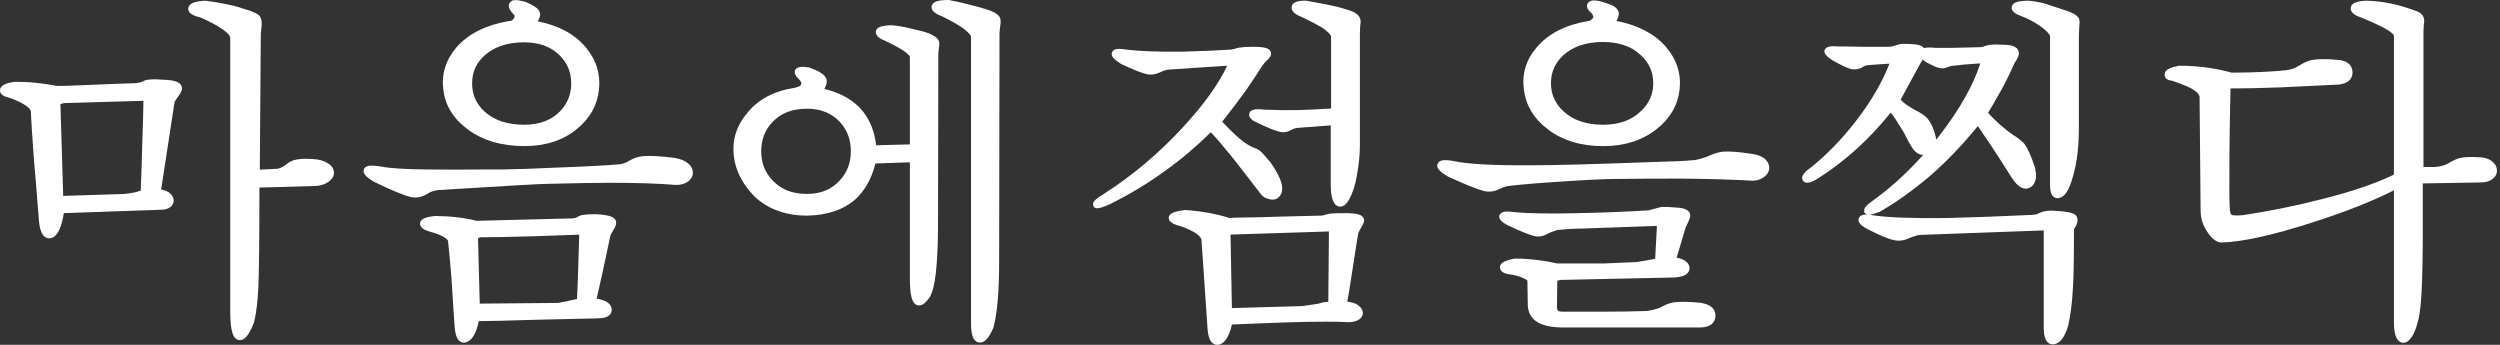 <svg width="290" height="40" viewBox="0 0 290 40" fill="none" xmlns="http://www.w3.org/2000/svg">
<rect x="0" y="0" width="290" height="40" fill="#333333" stroke="none"/>
<path d="M25.875 2.961C25.331 2.582 24.516 2.15 23.428 1.663C22.531 1.448 22.137 1.205 22.246 0.934C22.355 0.69 22.884 0.542 23.836 0.488C24.678 0.597 25.467 0.731 26.201 0.894C26.907 1.029 27.52 1.191 28.035 1.38C28.987 1.65 29.571 1.893 29.789 2.11C29.924 2.298 29.966 2.609 29.911 3.042L29.83 3.893L29.707 20.107L32.195 19.984C32.465 19.931 32.696 19.849 32.887 19.741C33.023 19.687 33.173 19.593 33.336 19.458C33.635 19.215 33.92 19.052 34.192 18.971C34.627 18.836 35.279 18.795 36.15 18.85C36.828 18.877 37.358 19.011 37.739 19.255C38.093 19.444 38.283 19.687 38.31 19.984C38.337 20.254 38.2 20.498 37.902 20.715C37.603 20.958 37.195 21.105 36.679 21.16L29.666 21.363C29.666 27.551 29.627 31.537 29.544 33.32C29.462 34.968 29.299 36.293 29.055 37.292C28.565 38.535 28.13 39.116 27.75 39.035C27.342 38.954 27.125 38.048 27.098 36.32V4.338C27.071 3.933 26.663 3.474 25.875 2.961ZM6.917 23.146L14.418 22.903C14.934 22.849 15.315 22.796 15.56 22.741C15.75 22.714 15.954 22.66 16.171 22.578L16.701 22.417C16.782 20.579 16.85 18.525 16.905 16.256C16.986 14.175 17.027 12.513 17.027 11.27L7.365 11.553L6.876 11.676C6.739 11.703 6.658 11.743 6.631 11.796C6.576 11.878 6.562 12.04 6.59 12.284L6.917 23.146ZM3.165 11.878C2.73 11.581 2.078 11.27 1.208 10.945C0.637 10.838 0.366 10.676 0.392 10.459C0.419 10.216 0.854 10.027 1.697 9.892C2.595 9.892 3.41 9.932 4.144 10.013C4.959 10.094 5.761 10.216 6.549 10.378C7.201 10.378 8.153 10.352 9.403 10.296C10.164 10.27 11.469 10.216 13.318 10.135L15.805 10.053C16.049 10 16.253 9.959 16.416 9.932C16.497 9.906 16.606 9.865 16.742 9.811C16.905 9.703 17.082 9.649 17.272 9.649C17.571 9.595 18.073 9.595 18.78 9.649C19.922 9.676 20.547 9.838 20.656 10.135C20.738 10.296 20.588 10.621 20.208 11.108L19.841 11.676L18.209 22.335C18.671 22.362 19.052 22.471 19.351 22.66C19.568 22.822 19.691 22.998 19.718 23.186C19.745 23.377 19.664 23.551 19.474 23.714C19.283 23.849 19.039 23.917 18.739 23.917L7.039 24.322C6.794 25.998 6.413 26.956 5.897 27.199C5.38 27.389 5.054 26.889 4.918 25.699L4.552 21.119C4.389 19.335 4.279 17.985 4.225 17.066C4.117 15.554 4.034 14.269 3.981 13.215V12.932C3.927 12.554 3.655 12.202 3.165 11.878Z" fill="white"/>
<path d="M7.013 11.982C7.012 11.982 7.011 11.984 7.01 11.986C7.011 11.986 7.012 11.984 7.013 11.982ZM7.002 12.07C7.002 12.109 7.005 12.165 7.014 12.238L7.33 22.726L14.422 22.496C14.897 22.445 15.266 22.393 15.49 22.343C15.681 22.315 15.858 22.268 16.046 22.197L16.324 22.112C16.399 20.369 16.463 18.397 16.515 16.247C16.587 14.401 16.627 12.874 16.636 11.691L7.438 11.961L7.002 12.07ZM6.539 23.567L6.2 12.297C6.162 11.974 6.195 11.739 6.311 11.569C6.416 11.355 6.716 11.295 6.814 11.277L7.37 11.147L17.453 10.851V11.271C17.453 12.513 17.412 14.197 17.331 16.273C17.276 18.541 17.207 20.617 17.127 22.436L17.114 22.724L16.308 22.97C16.088 23.053 15.854 23.115 15.635 23.146C15.409 23.197 15.021 23.253 14.478 23.31L6.539 23.567ZM3.411 11.54C3.998 11.93 4.331 12.378 4.402 12.874L4.407 13.216C4.46 14.247 4.542 15.528 4.65 17.037C4.704 17.945 4.813 19.303 4.976 21.083L5.343 25.668C5.455 26.651 5.673 26.812 5.697 26.827C5.915 26.749 6.35 26.336 6.653 24.264L6.702 23.927L18.743 23.51C18.968 23.51 19.136 23.466 19.255 23.382C19.303 23.339 19.338 23.286 19.332 23.245C19.322 23.171 19.248 23.079 19.126 22.987C18.912 22.854 18.593 22.767 18.204 22.744L17.757 22.717L19.516 11.455L19.882 10.887C20.148 10.547 20.239 10.367 20.271 10.285C20.17 10.219 19.827 10.083 18.789 10.058C17.935 9.993 17.544 10.019 17.363 10.052C17.179 10.058 17.082 10.088 16.985 10.153L16.91 10.191C16.765 10.248 16.65 10.292 16.563 10.321C16.343 10.363 16.145 10.402 15.91 10.453L13.349 10.544C11.503 10.625 10.197 10.679 9.436 10.706C8.207 10.76 7.241 10.787 6.567 10.787L6.486 10.779C5.711 10.62 4.916 10.5 4.121 10.42C3.399 10.341 2.591 10.3 1.715 10.3C1.364 10.36 1.142 10.423 1.003 10.474C1.077 10.497 1.175 10.522 1.302 10.545C2.275 10.902 2.943 11.221 3.411 11.54ZM5.704 27.644C5.515 27.644 5.371 27.584 5.269 27.521C4.876 27.279 4.642 26.715 4.531 25.746L4.163 21.153C3.998 19.344 3.89 18.014 3.835 17.091C3.728 15.581 3.645 14.294 3.591 13.237L3.591 12.932C3.558 12.734 3.343 12.475 2.957 12.219L2.952 12.216C2.546 11.938 1.918 11.64 1.083 11.329C0.332 11.193 -0.052 10.877 0.006 10.409C0.071 9.823 0.874 9.615 1.651 9.489C2.606 9.491 3.459 9.526 4.207 9.608C5.01 9.688 5.82 9.811 6.609 9.971C7.268 9.97 8.208 9.942 9.404 9.89C10.167 9.863 11.471 9.809 13.318 9.728L15.809 9.647C15.988 9.601 16.198 9.559 16.367 9.531C16.38 9.522 16.463 9.489 16.573 9.447C16.794 9.311 17.035 9.242 17.29 9.242C17.553 9.187 18.081 9.185 18.829 9.244C20.202 9.276 20.875 9.5 21.058 9.995C21.208 10.289 21.066 10.696 20.547 11.36L20.25 11.824L18.694 21.982C19.035 22.044 19.334 22.157 19.587 22.316C19.92 22.563 20.097 22.831 20.14 23.129C20.173 23.36 20.133 23.703 19.756 24.025C19.468 24.232 19.142 24.326 18.758 24.326L7.408 24.718C7.133 26.367 6.712 27.276 6.088 27.57C5.944 27.623 5.816 27.644 5.704 27.644ZM26.121 2.623C27.041 3.224 27.486 3.76 27.523 4.313L27.524 36.32C27.555 38.29 27.84 38.613 27.875 38.645C27.868 38.622 28.172 38.47 28.693 37.143C28.914 36.225 29.075 34.915 29.155 33.301C29.235 31.539 29.276 27.522 29.276 21.363V20.968L36.685 20.753C37.088 20.71 37.428 20.59 37.663 20.399C37.939 20.198 37.926 20.068 37.922 20.026C37.917 19.966 37.901 19.796 37.564 19.616C37.221 19.397 36.755 19.282 36.151 19.259C35.323 19.206 34.715 19.242 34.332 19.362C34.108 19.428 33.867 19.566 33.611 19.775C33.422 19.933 33.234 20.051 33.057 20.121C32.878 20.227 32.603 20.324 32.292 20.386L29.314 20.536L29.439 3.89L29.523 3.003C29.581 2.538 29.502 2.385 29.475 2.348C29.46 2.341 29.17 2.122 27.942 1.773C27.422 1.584 26.826 1.426 26.142 1.295C25.419 1.135 24.635 1 23.802 0.894C23.288 0.926 22.99 0.987 22.822 1.04C22.956 1.101 23.179 1.181 23.542 1.267C24.712 1.784 25.557 2.232 26.121 2.623ZM27.843 39.452C27.791 39.452 27.737 39.446 27.683 39.435C27.024 39.305 26.74 38.405 26.708 36.327V4.34C26.7 4.246 26.583 3.898 25.67 3.303L25.661 3.296C25.138 2.933 24.336 2.51 23.28 2.036C22.506 1.858 22.075 1.633 21.909 1.311C21.823 1.145 21.816 0.956 21.886 0.782C22.078 0.348 22.64 0.149 23.83 0.082C24.763 0.195 25.571 0.334 26.308 0.496C27.023 0.633 27.662 0.803 28.194 0.997C29.534 1.377 29.921 1.649 30.094 1.821C30.338 2.151 30.402 2.55 30.334 3.093L30.253 3.933L30.137 19.679L32.192 19.578C32.36 19.541 32.552 19.474 32.705 19.388C32.821 19.337 32.934 19.277 33.092 19.145C33.437 18.865 33.773 18.676 34.095 18.581C34.575 18.43 35.263 18.385 36.193 18.443C36.945 18.473 37.531 18.627 37.977 18.913C38.548 19.216 38.706 19.645 38.734 19.949C38.763 20.236 38.687 20.665 38.159 21.046C37.818 21.324 37.334 21.505 36.741 21.567L30.093 21.759C30.091 27.708 30.049 31.602 29.969 33.34C29.887 35.007 29.719 36.369 29.469 37.39C29.08 38.388 28.564 39.452 27.843 39.452Z" fill="white"/>
<path d="M55.25 35.629L64.709 35.548C65.062 35.494 65.362 35.441 65.606 35.386C65.796 35.359 66.041 35.305 66.34 35.225L67.319 35.021C67.373 34.13 67.426 32.779 67.482 30.968C67.536 29.428 67.577 28.037 67.603 26.794C66.353 26.848 64.45 26.915 61.896 26.996C59.124 27.078 57.003 27.118 55.535 27.118L55.291 27.28C55.182 27.334 55.113 27.388 55.087 27.442C55.032 27.523 55.019 27.645 55.046 27.806L55.25 35.629ZM55.943 6.122C54.883 7.067 54.354 8.257 54.354 9.688C54.354 11.094 54.883 12.283 55.943 13.255C57.14 14.336 58.756 14.877 60.795 14.877C62.643 14.877 64.11 14.336 65.198 13.255C66.177 12.255 66.667 11.066 66.667 9.688C66.667 8.283 66.177 7.094 65.198 6.122C64.11 5.041 62.643 4.499 60.795 4.499C58.756 4.499 57.14 5.041 55.943 6.122ZM60.02 2.189C60.157 1.893 60.115 1.636 59.899 1.419C59.464 0.961 59.327 0.663 59.491 0.527C59.625 0.366 60.074 0.393 60.836 0.609C61.597 0.933 62.046 1.217 62.182 1.46C62.289 1.622 62.263 1.839 62.1 2.109C62.018 2.244 61.963 2.338 61.937 2.392C61.882 2.528 61.868 2.663 61.896 2.798C64.424 3.23 66.326 4.203 67.603 5.716C68.773 7.094 69.262 8.648 69.072 10.377C68.881 12.08 68.079 13.498 66.667 14.633C65.144 15.904 63.201 16.538 60.836 16.538C58.254 16.538 56.12 15.904 54.434 14.633C52.912 13.498 52.043 12.08 51.826 10.377C51.608 8.675 52.084 7.134 53.252 5.757C54.584 4.243 56.541 3.271 59.124 2.838H59.327C59.68 2.703 59.912 2.488 60.02 2.189ZM51.499 27.037C51.063 26.821 50.588 26.645 50.073 26.51C49.502 26.347 49.189 26.172 49.134 25.983C49.08 25.739 49.542 25.564 50.52 25.455C51.308 25.455 52.152 25.511 53.049 25.618C53.919 25.726 54.639 25.861 55.209 26.023L66.463 25.739C66.652 25.713 66.802 25.686 66.912 25.659C66.992 25.632 67.074 25.591 67.156 25.537C67.319 25.429 67.495 25.361 67.686 25.335C67.985 25.28 68.446 25.253 69.072 25.253C70.159 25.308 70.797 25.443 70.988 25.659C71.124 25.794 71.056 26.078 70.784 26.51C70.675 26.671 70.593 26.807 70.54 26.915C70.458 27.078 70.403 27.225 70.376 27.361C70.077 28.793 69.778 30.198 69.48 31.576C69.125 33.171 68.868 34.306 68.705 34.981C69.846 35.116 70.458 35.4 70.54 35.833C70.62 36.292 70.185 36.521 69.235 36.521C66.489 36.575 64.124 36.629 62.141 36.684C58.661 36.791 56.351 36.845 55.209 36.845C54.938 38.251 54.543 39.061 54.026 39.278C53.511 39.521 53.211 38.994 53.13 37.697L53.007 35.913C52.9 34.265 52.817 32.982 52.763 32.062C52.627 30.442 52.505 29.131 52.396 28.131L52.356 27.847C52.328 27.604 52.043 27.334 51.499 27.037ZM72.782 19.214C72.918 19.159 73.094 19.066 73.312 18.93C73.692 18.714 74.113 18.578 74.576 18.524C75.337 18.443 76.56 18.511 78.245 18.727C78.843 18.835 79.291 19.025 79.591 19.294C79.863 19.538 79.984 19.808 79.958 20.106C79.93 20.376 79.767 20.605 79.469 20.794C79.142 20.984 78.761 21.065 78.326 21.037C76.369 20.875 73.868 20.794 70.824 20.794C69.085 20.794 66.667 20.835 63.567 20.916L62.345 20.957L60.103 21.078L50.724 21.645C50.371 21.701 50.058 21.781 49.787 21.888C49.65 21.97 49.461 22.078 49.216 22.213C48.726 22.484 48.238 22.564 47.748 22.456C47.014 22.294 45.613 21.713 43.55 20.714C42.787 20.254 42.475 19.93 42.611 19.74C42.747 19.578 43.29 19.578 44.242 19.74C45.22 19.93 46.974 20.038 49.502 20.065C50.969 20.092 53.266 20.092 56.391 20.065H58.308C60.02 20.038 62.005 19.971 64.26 19.862C66.571 19.781 68.609 19.686 70.376 19.578L71.967 19.457C72.292 19.402 72.564 19.323 72.782 19.214Z" fill="white"/>
<path d="M60.799 4.909C58.875 4.909 57.335 5.419 56.221 6.425L56.219 6.426C55.241 7.3 54.765 8.366 54.765 9.688C54.765 10.987 55.242 12.056 56.223 12.955C57.334 13.96 58.874 14.47 60.799 14.47C62.526 14.47 63.911 13.964 64.915 12.966C65.82 12.042 66.262 10.969 66.262 9.688C66.262 8.385 65.821 7.313 64.915 6.412C63.91 5.415 62.525 4.909 60.799 4.909ZM60.799 15.286C58.666 15.286 56.941 14.705 55.674 13.559C54.528 12.509 53.949 11.207 53.949 9.688C53.949 8.143 54.529 6.841 55.675 5.819C56.943 4.674 58.667 4.093 60.799 4.093C62.75 4.093 64.327 4.678 65.49 5.833C66.543 6.88 67.078 8.178 67.078 9.688C67.078 11.172 66.545 12.468 65.494 13.541C64.328 14.7 62.751 15.286 60.799 15.286ZM59.127 3.247C56.718 3.657 54.824 4.594 53.562 6.027C52.465 7.32 52.03 8.729 52.234 10.326C52.438 11.929 53.239 13.231 54.683 14.306C56.288 15.518 58.359 16.131 60.84 16.131C63.096 16.131 64.969 15.523 66.409 14.32C67.752 13.242 68.49 11.938 68.67 10.332C68.849 8.705 68.399 7.281 67.297 5.98C66.087 4.55 64.25 3.614 61.832 3.201L61.557 3.154L61.5 2.881C61.456 2.667 61.477 2.451 61.563 2.239C61.602 2.155 61.664 2.049 61.755 1.899C61.848 1.743 61.842 1.679 61.842 1.678C61.806 1.62 61.644 1.396 60.679 0.985C60.313 0.883 60.081 0.846 59.939 0.836C59.993 0.91 60.075 1.01 60.199 1.14C60.527 1.468 60.601 1.899 60.402 2.345C60.249 2.749 59.938 3.044 59.476 3.22L59.331 3.247H59.127ZM60.84 16.947C58.178 16.947 55.941 16.279 54.193 14.959C52.587 13.763 51.655 12.238 51.425 10.43C51.192 8.617 51.703 6.956 52.945 5.494C54.338 3.91 56.395 2.884 59.06 2.437L59.247 2.433C59.517 2.313 59.601 2.159 59.641 2.051L59.654 2.02C59.726 1.863 59.696 1.792 59.614 1.709C59.178 1.25 59.003 0.931 59.02 0.637C59.03 0.471 59.106 0.321 59.233 0.214C59.447 -0.051 59.96 -0.064 60.951 0.217C61.877 0.609 62.352 0.925 62.542 1.262C62.664 1.443 62.765 1.801 62.454 2.32C62.418 2.378 62.388 2.429 62.365 2.469C64.784 2.95 66.652 3.953 67.919 5.454C69.157 6.913 69.683 8.586 69.481 10.423C69.279 12.229 68.419 13.752 66.926 14.952C65.341 16.275 63.292 16.947 60.84 16.947ZM43.259 20.03C43.374 20.118 43.536 20.227 43.764 20.365C45.757 21.328 47.14 21.903 47.84 22.059C48.231 22.147 48.62 22.08 49.022 21.857C49.263 21.724 49.449 21.619 49.583 21.539C49.935 21.393 50.28 21.303 50.665 21.243L63.558 20.509C66.649 20.429 69.094 20.387 70.828 20.387C73.867 20.387 76.402 20.469 78.364 20.632C78.71 20.649 79.009 20.592 79.268 20.442C79.535 20.273 79.55 20.116 79.556 20.064C79.565 19.966 79.55 19.804 79.322 19.599C79.079 19.381 78.695 19.223 78.177 19.13C76.55 18.922 75.348 18.854 74.622 18.931C74.221 18.978 73.848 19.098 73.517 19.285C73.301 19.42 73.112 19.522 72.953 19.587C72.701 19.711 72.402 19.8 72.037 19.86L70.411 19.986C68.633 20.094 66.571 20.191 64.279 20.27C62.034 20.378 60.028 20.447 58.318 20.474H56.395C53.285 20.501 50.962 20.501 49.498 20.474C46.921 20.446 45.177 20.337 44.168 20.142C43.745 20.07 43.456 20.04 43.259 20.03ZM48.171 22.912C48.002 22.912 47.833 22.893 47.664 22.856C46.89 22.684 45.488 22.104 43.375 21.082C42.591 20.61 42.256 20.291 42.188 19.959C42.155 19.797 42.188 19.636 42.284 19.503C42.52 19.218 42.932 19.103 44.314 19.339C45.27 19.525 47.014 19.631 49.509 19.658C50.97 19.684 53.284 19.684 56.393 19.658H58.311C60.005 19.631 62.004 19.563 64.245 19.455C66.536 19.375 68.59 19.28 70.355 19.172L71.939 19.05C72.189 19.007 72.425 18.938 72.604 18.85L72.634 18.836C72.753 18.788 72.909 18.704 73.099 18.584C73.54 18.334 74.017 18.18 74.531 18.119C75.335 18.035 76.567 18.101 78.301 18.323C78.991 18.447 79.511 18.671 79.867 18.992C80.329 19.406 80.395 19.846 80.368 20.142C80.339 20.424 80.198 20.819 79.69 21.14C79.28 21.379 78.816 21.476 78.304 21.446C76.356 21.284 73.844 21.203 70.828 21.203C69.101 21.203 66.663 21.244 63.581 21.325L62.362 21.366L60.129 21.486L50.753 22.054C50.466 22.099 50.181 22.174 49.941 22.268C49.86 22.323 49.666 22.434 49.417 22.572C49.007 22.798 48.59 22.912 48.171 22.912ZM55.441 27.667C55.444 27.678 55.446 27.704 55.452 27.74L55.65 35.219L64.71 35.141C64.994 35.093 65.284 35.041 65.521 34.988C65.73 34.957 65.958 34.907 66.237 34.832L66.933 34.687C66.98 33.813 67.029 32.561 67.077 30.956C67.125 29.594 67.163 28.35 67.19 27.221C65.949 27.271 64.188 27.333 61.913 27.405C59.224 27.484 57.123 27.525 55.662 27.527L55.441 27.667ZM54.856 36.041L54.642 27.818C54.603 27.606 54.638 27.384 54.754 27.214C54.794 27.124 54.917 27.014 55.112 26.916L55.416 26.711H55.539C56.997 26.711 59.132 26.67 61.888 26.588C64.439 26.508 66.34 26.441 67.59 26.386L68.025 26.368L68.016 26.803C67.989 28.048 67.948 29.442 67.893 30.983C67.838 32.821 67.784 34.151 67.729 35.047L67.71 35.359L66.426 35.625C66.131 35.705 65.87 35.763 65.667 35.791C65.447 35.841 65.138 35.897 64.775 35.952L54.856 36.041ZM49.792 25.987C49.888 26.025 50.017 26.07 50.188 26.119C50.722 26.258 51.227 26.446 51.684 26.672L51.699 26.68C52.381 27.053 52.72 27.41 52.765 27.802L52.804 28.074C52.914 29.091 53.037 30.404 53.173 32.029C53.228 32.958 53.31 34.24 53.419 35.887L53.541 37.67C53.61 38.776 53.825 38.933 53.827 38.935C54.045 38.83 54.483 38.477 54.812 36.769L54.877 36.439H55.213C56.352 36.439 58.615 36.386 62.132 36.277C64.117 36.221 66.483 36.169 69.231 36.114C70.02 36.114 70.144 35.95 70.145 35.948C70.118 35.778 69.777 35.52 68.661 35.387L68.204 35.332L68.312 34.886C68.474 34.212 68.732 33.08 69.085 31.488C69.383 30.114 69.682 28.709 69.981 27.278C70.014 27.112 70.079 26.932 70.178 26.733C70.238 26.613 70.329 26.462 70.45 26.282C70.571 26.089 70.62 25.971 70.639 25.905C70.504 25.838 70.122 25.715 69.055 25.662C68.477 25.662 68.036 25.688 67.762 25.736C67.616 25.758 67.497 25.803 67.385 25.878C67.273 25.952 67.158 26.008 67.044 26.047C66.894 26.085 66.73 26.115 66.522 26.144L55.162 26.433L55.102 26.416C54.556 26.261 53.849 26.13 53.002 26.024C52.12 25.918 51.286 25.865 50.524 25.865C50.182 25.904 49.95 25.947 49.792 25.987ZM53.808 39.745C53.631 39.745 53.494 39.686 53.41 39.638C53.006 39.398 52.794 38.807 52.727 37.723L52.604 35.942C52.496 34.291 52.414 33.008 52.359 32.087C52.224 30.48 52.103 29.173 51.995 28.176L51.955 27.907C51.955 27.898 51.901 27.721 51.314 27.4C50.909 27.199 50.458 27.032 49.972 26.905C49.211 26.688 48.847 26.447 48.746 26.096C48.704 25.91 48.738 25.745 48.836 25.608C49.042 25.319 49.518 25.157 50.479 25.051C51.342 25.067 52.185 25.104 53.101 25.214C53.961 25.321 54.687 25.456 55.264 25.614L66.456 25.332C66.582 25.312 66.718 25.288 66.817 25.263C66.833 25.258 66.882 25.231 66.935 25.197C67.147 25.056 67.382 24.967 67.632 24.931C67.943 24.875 68.419 24.846 69.076 24.846C70.684 24.925 71.1 25.165 71.298 25.39C71.714 25.804 71.277 26.5 71.133 26.728C71.028 26.883 70.956 27.003 70.908 27.099C70.842 27.23 70.799 27.345 70.779 27.441C70.48 28.878 70.181 30.285 69.882 31.664C69.595 32.959 69.37 33.951 69.209 34.642C69.981 34.775 70.812 35.054 70.944 35.758C71.005 36.105 70.882 36.338 70.769 36.474C70.507 36.785 70.021 36.93 69.239 36.93C66.502 36.985 64.139 37.038 62.156 37.093C58.946 37.192 56.773 37.245 55.546 37.253C55.242 38.629 54.807 39.395 54.188 39.655C54.048 39.721 53.92 39.745 53.808 39.745Z" fill="white"/>
<path d="M112.017 3.002C111.418 2.571 110.575 2.084 109.489 1.543C108.727 1.246 108.388 0.989 108.47 0.773C108.551 0.53 109.081 0.407 110.06 0.407C110.766 0.543 111.582 0.732 112.506 0.975C113.267 1.164 113.852 1.326 114.26 1.46C114.966 1.677 115.4 1.906 115.564 2.149C115.672 2.284 115.685 2.568 115.604 2.999L115.523 3.729L115.481 29.966C115.481 31.964 115.428 33.57 115.319 34.785C115.21 36.081 115.047 37.12 114.83 37.903C114.395 38.901 113.987 39.373 113.607 39.32C113.226 39.266 113.037 38.645 113.037 37.456V4.258C112.981 3.881 112.642 3.461 112.017 3.002ZM89.307 13.865C88.355 14.865 87.88 16.094 87.88 17.553C87.88 18.986 88.355 20.202 89.307 21.202C90.367 22.336 91.794 22.904 93.588 22.904C95.3 22.904 96.672 22.336 97.706 21.202C98.63 20.202 99.092 18.986 99.092 17.553C99.092 16.094 98.63 14.865 97.706 13.865C96.672 12.757 95.3 12.203 93.588 12.203C91.794 12.203 90.367 12.757 89.307 13.865ZM93.302 9.893C93.411 9.596 93.316 9.285 93.017 8.961C92.663 8.636 92.528 8.407 92.609 8.271C92.718 8.136 93.112 8.123 93.792 8.23C94.689 8.555 95.233 8.879 95.424 9.204C95.531 9.393 95.49 9.677 95.3 10.055C95.246 10.163 95.205 10.244 95.179 10.297C95.151 10.406 95.137 10.514 95.137 10.622C97.176 11.055 98.698 11.879 99.704 13.095C100.6 14.175 101.117 15.567 101.253 17.269L105.941 17.148V6.569C105.887 6.245 105.506 5.853 104.801 5.394C104.311 5.097 103.7 4.773 102.965 4.421C102.34 4.177 102.014 3.948 101.987 3.732C101.959 3.516 102.408 3.381 103.332 3.326C104.039 3.381 104.814 3.516 105.657 3.732C106.444 3.894 107.097 4.07 107.613 4.258C108.103 4.476 108.388 4.664 108.47 4.826C108.551 4.934 108.565 5.124 108.511 5.394L108.429 6.123L108.388 26.755C108.361 28.808 108.279 30.417 108.143 31.578C108.007 32.821 107.79 33.713 107.491 34.253C107.028 34.928 106.662 35.158 106.389 34.943C106.091 34.673 105.941 33.767 105.941 32.227V18.404L101.212 18.567C100.804 20.404 100.03 21.837 98.888 22.863C97.611 23.972 95.858 24.553 93.628 24.607C91.318 24.607 89.415 23.945 87.921 22.62C86.29 21 85.475 19.215 85.475 17.269C85.475 15.866 85.964 14.581 86.943 13.42C88.137 11.879 89.919 10.933 92.283 10.581L92.772 10.42C93.044 10.338 93.221 10.163 93.302 9.893Z" fill="white"/>
<path d="M89.614 14.147C88.73 15.076 88.301 16.191 88.301 17.554C88.301 18.891 88.73 19.992 89.614 20.921C90.605 21.982 91.908 22.496 93.6 22.496C95.207 22.496 96.455 21.984 97.416 20.928C98.278 19.995 98.696 18.892 98.696 17.554C98.696 16.189 98.278 15.073 97.418 14.142C96.458 13.113 95.208 12.612 93.6 12.612C91.907 12.612 90.603 13.114 89.614 14.147ZM93.6 23.312C91.697 23.312 90.155 22.697 89.02 21.48C88.002 20.411 87.485 19.089 87.485 17.554C87.485 15.994 88.002 14.658 89.023 13.585L89.024 13.584C90.159 12.397 91.698 11.796 93.6 11.796C95.421 11.796 96.908 12.398 98.016 13.587C99.009 14.662 99.512 15.997 99.512 17.554C99.512 19.086 99.009 20.406 98.018 21.479C96.91 22.695 95.423 23.312 93.6 23.312ZM106.361 17.982V32.227C106.361 34.123 106.598 34.546 106.663 34.626C106.667 34.591 106.845 34.492 107.167 34.022C107.416 33.568 107.619 32.719 107.75 31.534C107.884 30.392 107.964 28.784 107.992 26.75L108.032 6.123L108.117 5.349C108.162 5.116 108.141 5.048 108.141 5.047C108.119 5.013 108.022 4.881 107.46 4.632C106.987 4.46 106.348 4.289 105.586 4.133C104.754 3.92 103.995 3.787 103.312 3.733C102.992 3.754 102.772 3.784 102.622 3.813C102.732 3.872 102.892 3.951 103.126 4.041C103.893 4.407 104.522 4.741 105.023 5.045C105.861 5.59 106.28 6.05 106.356 6.503L106.361 17.547L100.889 17.688L100.858 17.303C100.729 15.694 100.24 14.366 99.402 13.356C98.46 12.218 97.001 11.432 95.065 11.022L94.741 10.954V10.623C94.741 10.48 94.759 10.336 94.795 10.196L94.825 10.118L94.948 9.871C95.124 9.52 95.081 9.407 95.08 9.406C95.02 9.303 94.754 9.009 93.665 8.615C93.471 8.587 93.322 8.573 93.207 8.567C93.235 8.595 93.269 8.626 93.305 8.66C93.832 9.231 93.812 9.711 93.702 10.021C93.579 10.419 93.303 10.691 92.901 10.812L92.423 10.969C90.108 11.319 88.4 12.223 87.277 13.67C86.356 14.764 85.894 15.971 85.894 17.27C85.894 19.095 86.677 20.797 88.221 22.331C89.614 23.565 91.442 24.198 93.641 24.198C95.752 24.148 97.434 23.595 98.632 22.556C99.699 21.597 100.439 20.223 100.826 18.479L100.894 18.171L106.361 17.982ZM106.615 35.43C106.447 35.43 106.287 35.373 106.148 35.263C105.84 34.985 105.545 34.423 105.545 32.227V18.827L101.55 18.964C101.107 20.733 100.308 22.147 99.172 23.168C97.823 24.339 95.966 24.959 93.65 25.015C91.237 25.015 89.225 24.312 87.662 22.926C85.942 21.217 85.078 19.32 85.078 17.27C85.078 15.773 85.605 14.389 86.642 13.157C87.888 11.551 89.773 10.545 92.236 10.179L92.656 10.033C92.808 9.987 92.883 9.914 92.924 9.776L92.931 9.754C92.95 9.702 93.008 9.541 92.728 9.237C92.541 9.067 91.978 8.551 92.271 8.062C92.527 7.737 92.966 7.685 93.868 7.828C94.955 8.213 95.541 8.579 95.787 8.997C95.971 9.32 95.934 9.725 95.677 10.239L95.638 10.316C97.56 10.789 99.037 11.635 100.03 12.836C100.908 13.893 101.447 15.244 101.634 16.852L105.545 16.751V6.569C105.548 6.58 105.527 6.346 104.59 5.735C104.122 5.453 103.516 5.132 102.801 4.79C102.011 4.483 101.642 4.178 101.594 3.782C101.574 3.631 101.62 3.48 101.72 3.357C101.933 3.101 102.396 2.975 103.32 2.919C104.106 2.976 104.911 3.117 105.769 3.337C106.552 3.497 107.229 3.68 107.765 3.876C108.398 4.156 108.713 4.381 108.846 4.642C108.964 4.79 109.002 5.082 108.922 5.474L108.846 6.17L108.808 26.756C108.78 28.822 108.697 30.459 108.561 31.626C108.417 32.934 108.188 33.858 107.86 34.452C107.438 35.07 107.086 35.368 106.731 35.421C106.691 35.427 106.653 35.43 106.615 35.43ZM109.054 0.89C109.173 0.958 109.359 1.05 109.649 1.164C110.781 1.725 111.651 2.228 112.267 2.671L112.271 2.674C112.993 3.206 113.38 3.705 113.452 4.2L113.456 37.456C113.456 38.712 113.68 38.912 113.693 38.922C113.69 38.916 113.98 38.858 114.468 37.74C114.657 37.039 114.818 36.014 114.925 34.751C115.031 33.552 115.086 31.944 115.086 29.967L115.127 3.728L115.211 2.954C115.294 2.507 115.247 2.391 115.245 2.386C115.199 2.321 115.007 2.114 114.151 1.851C113.739 1.716 113.159 1.555 112.42 1.372C111.508 1.132 110.694 0.943 109.995 0.809C109.515 0.812 109.224 0.851 109.054 0.89ZM113.681 39.734C113.641 39.734 113.602 39.731 113.562 39.725C112.745 39.607 112.64 38.45 112.64 37.456V4.259C112.622 4.169 112.483 3.843 111.789 3.332C111.209 2.914 110.377 2.435 109.319 1.909C108.899 1.746 107.834 1.331 108.1 0.629C108.248 0.187 108.82 5.72006e-05 110.071 5.72006e-05C110.866 0.145 111.698 0.338 112.621 0.581C113.375 0.768 113.975 0.934 114.399 1.073C115.207 1.321 115.692 1.591 115.914 1.922C116.087 2.136 116.125 2.501 116.017 3.076L115.941 3.774L115.902 29.968C115.902 31.968 115.846 33.601 115.738 34.822C115.627 36.133 115.458 37.208 115.234 38.012C114.901 38.789 114.403 39.734 113.681 39.734Z" fill="white"/>
<path d="M153.531 2.845C153.042 2.547 152.267 2.14 151.207 1.625C150.5 1.355 150.173 1.097 150.229 0.855C150.254 0.612 150.677 0.489 151.493 0.489C153.015 0.76 154.183 0.992 154.999 1.181C155.814 1.398 156.411 1.588 156.792 1.75C157.118 1.913 157.309 2.089 157.362 2.278C157.417 2.414 157.417 2.631 157.362 2.929L157.322 3.701V16.784C157.322 17.919 157.2 19.121 156.956 20.392C156.792 21.392 156.506 22.256 156.098 22.986C155.774 23.553 155.459 23.703 155.162 23.432C154.889 23.107 154.754 22.418 154.754 21.364V14.109L150.433 14.433C150.242 14.46 150.065 14.501 149.902 14.555C149.821 14.609 149.711 14.663 149.575 14.717C149.25 14.906 148.936 14.974 148.638 14.919C148.176 14.838 147.347 14.514 146.152 13.947C145.553 13.676 145.267 13.461 145.294 13.299C145.321 13.082 145.811 13.029 146.762 13.136C148.149 13.191 149.454 13.204 150.677 13.176C151.682 13.15 153.055 13.082 154.795 12.974V4.228C154.768 3.848 154.346 3.387 153.531 2.845ZM142.481 36.158L151.055 35.915C151.488 35.861 151.867 35.808 152.192 35.754C152.409 35.727 152.667 35.686 152.966 35.632C153.237 35.55 153.439 35.497 153.574 35.471C153.845 35.443 154.143 35.415 154.468 35.389L154.55 26.431L142.765 26.796L142.605 26.836C142.494 26.891 142.428 26.944 142.401 26.999C142.319 27.08 142.292 27.215 142.319 27.404L142.481 36.158ZM138.976 26.756C138.486 26.431 137.901 26.148 137.222 25.904C136.379 25.688 135.958 25.473 135.958 25.256C135.986 25.066 136.489 24.905 137.468 24.769C138.336 24.824 139.287 24.946 140.321 25.134C141.16 25.297 141.892 25.485 142.516 25.701L143.167 25.661C145.363 25.634 147.112 25.593 148.414 25.54C150.801 25.485 152.468 25.445 153.418 25.417L153.864 25.297C154.027 25.242 154.217 25.202 154.433 25.174C154.814 25.148 155.437 25.134 156.304 25.134C157.173 25.162 157.662 25.27 157.77 25.458C157.852 25.567 157.77 25.81 157.526 26.188L157.158 26.876L156.914 28.336C156.643 30.146 156.439 31.458 156.304 32.268C156.115 33.538 155.939 34.578 155.777 35.389C156.319 35.389 156.765 35.471 157.118 35.632C157.417 35.794 157.594 35.982 157.648 36.199C157.702 36.389 157.621 36.564 157.404 36.727C157.158 36.889 156.807 36.97 156.346 36.97C155.125 36.889 152.956 36.889 149.839 36.97C147.369 37.05 144.944 37.145 142.556 37.254C142.286 38.577 141.892 39.348 141.377 39.564C140.808 39.753 140.495 39.145 140.441 37.74L139.792 27.931L139.75 27.728C139.695 27.404 139.438 27.08 138.976 26.756ZM134.817 7.827C134.68 7.881 134.532 7.947 134.369 8.029C133.961 8.218 133.566 8.286 133.187 8.231C132.641 8.124 131.65 7.731 130.209 7.056C129.612 6.678 129.326 6.408 129.353 6.245C129.38 6.057 129.801 6.029 130.617 6.164C132.194 6.354 134.341 6.434 137.06 6.408C139.152 6.354 141.068 6.273 142.809 6.164C142.943 6.137 143.066 6.11 143.175 6.084C143.229 6.084 143.297 6.07 143.379 6.043C143.514 5.989 143.677 5.949 143.868 5.921C144.195 5.867 144.684 5.84 145.336 5.84C146.369 5.84 146.926 5.949 147.008 6.164C147.062 6.3 146.885 6.543 146.477 6.894L146.11 7.34C145.458 8.368 144.792 9.367 144.112 10.339C143.351 11.394 142.386 12.664 141.218 14.15C142.386 15.393 143.31 16.271 143.991 16.784C144.399 17.082 144.792 17.311 145.173 17.474C145.444 17.553 145.675 17.662 145.865 17.797C146.137 18.041 146.518 18.46 147.008 19.053C147.632 19.919 148.04 20.676 148.23 21.324C148.366 21.865 148.326 22.256 148.108 22.499C147.918 22.743 147.645 22.811 147.293 22.702C146.912 22.621 146.612 22.405 146.396 22.053L145.458 20.837C144.424 19.487 143.622 18.46 143.052 17.757C142.073 16.541 141.203 15.542 140.443 14.758C138.704 16.515 136.868 18.081 134.94 19.459C132.983 20.891 130.834 22.189 128.498 23.35C127.655 23.703 127.219 23.823 127.193 23.715C127.139 23.607 127.479 23.324 128.212 22.864C131.555 20.73 134.64 18.135 137.468 15.082C140.212 12.11 142.046 9.474 142.971 7.178L136.04 7.623L135.55 7.663C135.279 7.691 135.034 7.745 134.817 7.827Z" fill="white"/>
<path d="M155.181 13.666V21.362C155.181 22.59 155.37 23.014 155.487 23.159C155.49 23.139 155.597 23.073 155.764 22.78C156.143 22.1 156.416 21.272 156.573 20.323C156.813 19.07 156.933 17.883 156.933 16.782L156.974 2.906C157.039 2.528 157.004 2.431 157.003 2.427C156.989 2.387 156.954 2.274 156.629 2.113C156.291 1.969 155.706 1.785 154.913 1.573C154.103 1.385 152.931 1.154 151.44 0.889C151.098 0.892 150.888 0.921 150.764 0.951C150.868 1.019 151.051 1.118 151.371 1.24C152.491 1.783 153.261 2.189 153.763 2.495L153.776 2.503C154.724 3.134 155.184 3.672 155.221 4.197L155.222 13.354L154.839 13.379C153.094 13.486 151.703 13.555 150.705 13.582C149.482 13.611 148.158 13.596 146.765 13.542C146.519 13.514 146.323 13.499 146.168 13.492C146.219 13.518 146.276 13.544 146.338 13.572C147.787 14.26 148.436 14.464 148.727 14.515C148.931 14.553 149.148 14.503 149.388 14.362C149.581 14.28 149.655 14.238 149.694 14.213L149.791 14.165C149.977 14.103 150.18 14.057 150.395 14.027L155.181 13.666ZM155.473 23.968C155.314 23.968 155.111 23.918 154.906 23.731C154.524 23.282 154.365 22.542 154.365 21.362V14.546L150.482 14.838C150.359 14.856 150.223 14.885 150.095 14.924C149.999 14.983 149.884 15.039 149.744 15.093C149.388 15.307 148.977 15.389 148.583 15.319C148.085 15.231 147.237 14.902 145.995 14.313C145.43 14.059 144.825 13.739 144.911 13.229C144.992 12.577 145.942 12.63 146.827 12.728C148.173 12.78 149.482 12.794 150.686 12.766C151.599 12.741 152.849 12.682 154.406 12.588V4.226C154.403 4.193 154.33 3.853 153.331 3.187C152.858 2.899 152.09 2.496 151.047 1.989C150.7 1.857 149.686 1.472 149.85 0.761C149.919 0.079 151.035 0.079 151.512 0.079C153.087 0.353 154.274 0.588 155.11 0.78C155.966 1.009 156.57 1.201 156.971 1.373C157.43 1.6 157.685 1.856 157.774 2.163C157.845 2.336 157.852 2.615 157.783 3L157.749 3.72L157.749 16.782C157.749 17.934 157.624 19.174 157.376 20.466C157.206 21.499 156.902 22.416 156.474 23.182C156.203 23.655 155.915 23.908 155.591 23.958C155.556 23.964 155.516 23.968 155.473 23.968ZM140.465 14.171L140.755 14.471C141.525 15.266 142.411 16.285 143.389 17.498C143.96 18.203 144.75 19.213 145.802 20.587L146.738 21.802C146.919 22.09 147.126 22.243 147.397 22.3C147.694 22.391 147.759 22.302 147.804 22.246C147.94 22.094 147.95 21.808 147.853 21.419C147.682 20.837 147.291 20.115 146.695 19.29C146.236 18.734 145.866 18.326 145.612 18.1C145.494 18.018 145.302 17.929 145.076 17.862C144.622 17.671 144.198 17.424 143.768 17.111C143.068 16.582 142.118 15.68 140.939 14.427L140.699 14.17L140.916 13.894C142.085 12.407 143.055 11.13 143.8 10.098C144.472 9.137 145.141 8.134 145.785 7.119L146.181 6.632C146.332 6.498 146.434 6.399 146.503 6.325C146.318 6.287 145.977 6.245 145.355 6.245C144.729 6.245 144.257 6.271 143.953 6.32C143.785 6.345 143.651 6.378 143.549 6.418C143.43 6.459 143.337 6.48 143.253 6.486C143.149 6.512 143.033 6.537 142.907 6.562C141.129 6.677 139.19 6.759 137.088 6.813C134.368 6.841 132.176 6.758 130.587 6.567C130.408 6.538 130.261 6.517 130.14 6.506C130.223 6.564 130.324 6.631 130.446 6.709C131.808 7.343 132.778 7.728 133.284 7.829C133.566 7.869 133.883 7.811 134.215 7.656C134.38 7.574 134.538 7.502 134.686 7.444L134.692 7.442C134.937 7.35 135.218 7.288 135.527 7.256L136.024 7.215L143.61 6.726L143.368 7.327C142.429 9.66 140.551 12.361 137.785 15.355C135.495 17.83 133.006 20.028 130.366 21.912C131.903 21.051 133.364 20.117 134.718 19.128C136.628 17.762 138.463 16.195 140.171 14.468L140.465 14.171ZM127.291 24.159C127.191 24.159 127.117 24.138 127.051 24.104L126.882 24.019L126.834 23.87C126.634 23.422 127.149 23.057 128.014 22.515C131.31 20.411 134.397 17.815 137.186 14.802C139.646 12.138 141.381 9.728 142.35 7.625L135.602 8.068C135.372 8.091 135.161 8.138 134.982 8.205C134.856 8.255 134.72 8.317 134.57 8.391C134.078 8.619 133.602 8.699 133.147 8.632C132.546 8.515 131.542 8.12 130.055 7.424C129.189 6.879 128.908 6.548 128.97 6.175C128.989 6.041 129.067 5.912 129.188 5.824C129.438 5.641 129.876 5.622 130.703 5.76C132.238 5.943 134.381 6.021 137.074 5.997C139.159 5.943 141.088 5.862 142.801 5.755C142.876 5.736 142.992 5.711 143.094 5.685L143.193 5.672C143.41 5.596 143.6 5.548 143.828 5.514C144.175 5.458 144.676 5.429 145.355 5.429C146.691 5.429 147.247 5.589 147.408 6.019C147.572 6.427 147.195 6.829 146.762 7.2L146.445 7.597C145.823 8.581 145.147 9.595 144.464 10.571C143.758 11.551 142.854 12.743 141.774 14.122C142.81 15.21 143.643 15.994 144.255 16.455C144.629 16.728 144.999 16.945 145.352 17.095C145.622 17.173 145.895 17.302 146.121 17.463C146.445 17.748 146.832 18.174 147.341 18.791C148.017 19.725 148.436 20.509 148.64 21.206C148.815 21.9 148.742 22.422 148.43 22.768C148.278 22.967 147.889 23.305 147.192 23.089C146.733 22.994 146.344 22.713 146.067 22.265L145.154 21.084C144.121 19.734 143.314 18.701 142.753 18.012C141.911 16.965 141.14 16.068 140.455 15.339C138.799 16.982 137.031 18.478 135.196 19.789C133.232 21.225 131.045 22.547 128.698 23.713C127.904 24.046 127.524 24.159 127.291 24.159ZM142.733 27.274C142.735 27.288 142.737 27.312 142.742 27.343L142.9 35.737L151.061 35.505C151.45 35.454 151.825 35.401 152.145 35.349C152.371 35.32 152.621 35.281 152.911 35.228C153.155 35.152 153.371 35.095 153.515 35.067C153.705 35.046 153.891 35.029 154.082 35.011L154.156 26.849L142.8 27.21L142.733 27.274ZM142.1 36.575L141.93 27.41C141.891 27.159 141.944 26.925 142.09 26.751C142.185 26.608 142.333 26.523 142.441 26.469L142.771 26.385L154.981 26.008L154.892 35.763L154.52 35.792C154.198 35.819 153.902 35.847 153.633 35.873C153.544 35.893 153.355 35.944 153.101 36.02C152.75 36.087 152.484 36.129 152.262 36.156C151.947 36.208 151.563 36.263 151.124 36.318L142.1 36.575ZM136.711 25.316C136.858 25.37 137.062 25.435 137.341 25.506C138.086 25.771 138.705 26.072 139.219 26.412L139.228 26.419C139.789 26.812 140.096 27.218 140.171 27.658L140.21 27.847L140.867 37.71C140.916 38.959 141.159 39.162 141.186 39.181C141.453 39.095 141.86 38.713 142.175 37.169L142.238 36.858L142.557 36.844C144.946 36.735 147.373 36.64 149.844 36.559C152.963 36.477 155.163 36.479 156.392 36.56C156.736 36.559 157.024 36.499 157.197 36.383C157.248 36.345 157.273 36.307 157.276 36.298C157.247 36.199 157.13 36.09 156.942 35.987C156.669 35.863 156.275 35.794 155.796 35.794H155.297L155.395 35.306C155.554 34.515 155.731 33.472 155.92 32.205C156.056 31.389 156.259 30.08 156.53 28.273L156.817 26.682L157.185 25.994C157.286 25.836 157.341 25.73 157.373 25.662C157.243 25.621 156.947 25.559 156.311 25.539C155.482 25.539 154.861 25.553 154.48 25.579C154.313 25.6 154.148 25.635 154.012 25.681L153.449 25.823C152.498 25.851 150.83 25.891 148.442 25.945C147.149 25.998 145.379 26.039 143.19 26.066L142.478 26.11L142.402 26.084C141.799 25.876 141.08 25.69 140.262 25.532C139.249 25.347 138.305 25.227 137.461 25.174C137.124 25.223 136.883 25.272 136.711 25.316ZM141.197 40C140.986 40 140.83 39.927 140.721 39.852C140.309 39.567 140.096 38.9 140.052 37.753L139.368 27.806C139.342 27.649 139.217 27.41 138.764 27.09C138.306 26.787 137.747 26.516 137.102 26.286C136.197 26.056 135.569 25.786 135.569 25.253C135.635 24.762 136.121 24.544 137.43 24.363C138.388 24.415 139.364 24.539 140.412 24.73C141.237 24.89 141.968 25.076 142.591 25.286L143.16 25.251C145.362 25.223 147.123 25.183 148.416 25.129C150.77 25.076 152.419 25.036 153.376 25.009L153.776 24.9C153.941 24.844 154.159 24.797 154.401 24.767C154.824 24.738 155.463 24.723 156.323 24.723C157.438 24.759 157.945 24.907 158.144 25.252C158.374 25.554 158.146 26.008 157.888 26.406L157.569 27.007L157.336 28.4C157.066 30.208 156.861 31.521 156.725 32.332C156.568 33.39 156.423 34.27 156.285 35.002C156.675 35.04 157.017 35.126 157.307 35.258C157.735 35.49 157.979 35.769 158.063 36.097C158.118 36.292 158.147 36.692 157.667 37.05C157.332 37.273 156.911 37.376 156.365 37.376C155.135 37.293 152.957 37.295 149.867 37.376C147.511 37.452 145.192 37.542 142.907 37.645C142.604 38.931 142.16 39.682 141.555 39.938C141.421 39.982 141.302 40 141.197 40Z" fill="white"/>
<path d="M181.081 6.082C180.021 7.055 179.492 8.244 179.492 9.649C179.492 11.055 180.021 12.244 181.081 13.216C182.277 14.325 183.895 14.878 185.933 14.878C187.891 14.878 189.44 14.325 190.581 13.216C191.641 12.244 192.172 11.055 192.172 9.649C192.172 8.244 191.641 7.055 190.581 6.082C189.44 5.002 187.891 4.461 185.933 4.461C183.895 4.461 182.277 5.002 181.081 6.082ZM185.2 2.15C185.253 1.907 185.185 1.638 184.996 1.339C184.506 0.934 184.37 0.664 184.588 0.529C184.778 0.394 185.253 0.448 186.015 0.691C186.776 0.907 187.211 1.151 187.32 1.421C187.401 1.582 187.36 1.813 187.197 2.11C187.116 2.246 187.061 2.354 187.034 2.434C187.007 2.542 187.007 2.651 187.034 2.758C189.616 3.191 191.573 4.164 192.905 5.677C194.101 7.055 194.603 8.61 194.414 10.338C194.223 12.04 193.394 13.473 191.927 14.634C190.35 15.905 188.352 16.54 185.933 16.54C183.432 16.54 181.368 15.905 179.736 14.634C178.241 13.5 177.385 12.081 177.167 10.379C176.923 8.65 177.385 7.11 178.553 5.758C179.831 4.244 181.734 3.272 184.261 2.839H184.425C184.832 2.651 185.09 2.421 185.2 2.15ZM176.963 31.942C176.61 31.754 176.107 31.592 175.455 31.457C174.803 31.402 174.449 31.267 174.395 31.051C174.34 30.808 174.775 30.591 175.699 30.402C176.651 30.402 177.602 30.47 178.553 30.605C179.206 30.685 179.885 30.808 180.592 30.969H181.856H186.015C187.32 30.916 188.597 30.862 189.847 30.808C190.282 30.726 190.621 30.673 190.866 30.645C191.002 30.618 191.206 30.578 191.478 30.524L192.375 30.361L192.497 28.254L192.62 25.782L183.406 26.105C182.59 26.105 181.666 26.16 180.633 26.267C180.035 26.43 179.572 26.606 179.247 26.795C178.866 27.011 178.485 27.079 178.106 26.997C177.534 26.863 176.502 26.443 175.007 25.741C174.49 25.445 174.259 25.228 174.314 25.092C174.395 24.93 174.816 24.904 175.578 25.011C177.235 25.174 179.709 25.214 182.998 25.133C185.879 25.079 188.624 24.971 191.233 24.808C191.668 24.7 192.184 24.565 192.783 24.403C193.272 24.403 193.815 24.43 194.414 24.485C195.093 24.512 195.5 24.646 195.637 24.89C195.69 25.025 195.61 25.295 195.392 25.7L195.147 26.228L194.332 28.902L193.965 30.2C194.998 30.361 195.528 30.645 195.555 31.051C195.61 31.457 195.175 31.7 194.251 31.78L180.919 32.064L180.633 32.145C180.47 32.172 180.361 32.213 180.307 32.267C180.252 32.349 180.225 32.469 180.225 32.632L180.184 35.631C180.184 35.955 180.28 36.198 180.47 36.361C180.633 36.496 180.878 36.564 181.204 36.564H185.566C187.604 36.564 189.44 36.536 191.07 36.482C191.587 36.401 192.009 36.306 192.334 36.198C192.552 36.144 192.796 36.036 193.068 35.874C193.476 35.658 193.87 35.522 194.251 35.469C194.848 35.388 195.786 35.401 197.064 35.51C198.097 35.645 198.6 36.023 198.573 36.644C198.545 37.265 198.069 37.577 197.145 37.577H181.368C179.953 37.577 178.947 37.347 178.35 36.888C177.861 36.509 177.616 35.982 177.616 35.307L177.575 32.551C177.548 32.308 177.344 32.105 176.963 31.942ZM197.757 18.688C197.947 18.634 198.192 18.541 198.491 18.404C198.981 18.188 199.442 18.053 199.877 17.999C200.583 17.945 201.657 18.026 203.097 18.242C203.723 18.323 204.184 18.5 204.485 18.769C204.729 19.012 204.836 19.283 204.81 19.579C204.756 19.85 204.579 20.08 204.281 20.269C203.98 20.458 203.641 20.552 203.262 20.552C201.059 20.418 198.246 20.337 194.821 20.31C192.184 20.31 189.657 20.323 187.238 20.35C185.634 20.378 183.691 20.471 181.408 20.634C178.744 20.795 176.597 20.972 174.966 21.161C174.694 21.188 174.435 21.256 174.191 21.363C174.055 21.418 173.891 21.485 173.702 21.567C173.24 21.809 172.764 21.877 172.275 21.769C171.568 21.606 170.182 21.053 168.116 20.107C167.356 19.647 167.028 19.324 167.138 19.134C167.246 18.945 167.722 18.931 168.565 19.093C170.222 19.445 173.24 19.607 177.616 19.579C180.28 19.579 184.873 19.459 191.397 19.215L194.985 19.093L196.656 18.972C197.064 18.891 197.431 18.796 197.757 18.688Z" fill="white"/>
<path d="M181.369 6.385C180.39 7.285 179.913 8.354 179.913 9.65C179.913 10.948 180.39 12.016 181.371 12.916C182.484 13.949 184.023 14.471 185.947 14.471C187.785 14.471 189.253 13.951 190.31 12.925C191.3 12.015 191.777 10.948 191.777 9.65C191.777 8.354 191.3 7.285 190.319 6.384C189.256 5.377 187.786 4.87 185.947 4.87C184.023 4.87 182.483 5.38 181.369 6.385ZM185.947 15.287C183.811 15.287 182.085 14.691 180.817 13.516C179.677 12.469 179.097 11.168 179.097 9.65C179.097 8.133 179.677 6.832 180.819 5.783L180.821 5.781C182.09 4.634 183.815 4.054 185.947 4.054C188.002 4.054 189.661 4.636 190.875 5.787C192.014 6.833 192.593 8.134 192.593 9.65C192.593 11.168 192.014 12.468 190.871 13.517C189.665 14.689 188.006 15.287 185.947 15.287ZM184.276 3.248C181.925 3.656 180.086 4.592 178.878 6.022C177.778 7.295 177.356 8.701 177.585 10.322C177.79 11.931 178.578 13.235 179.996 14.31C181.55 15.521 183.55 16.133 185.947 16.133C188.259 16.133 190.191 15.522 191.685 14.318C193.059 13.23 193.845 11.877 194.022 10.293C194.201 8.669 193.739 7.246 192.611 5.945C191.35 4.513 189.455 3.576 186.98 3.162L186.717 3.118L186.653 2.859C186.609 2.686 186.609 2.51 186.652 2.336C186.698 2.194 186.764 2.062 186.862 1.9C186.98 1.683 186.965 1.597 186.965 1.597C186.954 1.572 186.854 1.351 185.917 1.084C185.531 0.962 185.273 0.905 185.104 0.882C185.149 0.924 185.203 0.971 185.269 1.027L185.354 1.122C185.603 1.513 185.69 1.89 185.611 2.24L185.592 2.303C185.443 2.672 185.113 2.977 184.61 3.21L184.439 3.248H184.276ZM185.947 16.949C183.364 16.949 181.195 16.279 179.499 14.957C177.924 13.762 177.006 12.238 176.776 10.431C176.517 8.594 177.015 6.93 178.258 5.492C179.59 3.915 181.592 2.886 184.207 2.438L184.34 2.435C184.584 2.311 184.749 2.173 184.82 2.03C184.834 1.916 184.792 1.775 184.696 1.61C184.255 1.235 184.074 0.947 184.094 0.653C184.107 0.459 184.21 0.293 184.385 0.183C184.684 -0.026 185.217 0.005 186.153 0.303C187.063 0.562 187.548 0.861 187.711 1.269C187.843 1.525 187.8 1.885 187.569 2.307C187.541 2.355 187.518 2.393 187.501 2.426C189.979 2.905 191.903 3.907 193.225 5.409C194.495 6.873 195.035 8.545 194.833 10.383C194.631 12.191 193.743 13.729 192.194 14.955C190.553 16.277 188.451 16.949 185.947 16.949ZM167.794 19.394C167.916 19.488 168.091 19.607 168.341 19.759C170.328 20.666 171.7 21.216 172.38 21.372C172.771 21.457 173.148 21.404 173.526 21.206C173.747 21.11 173.914 21.041 174.052 20.986C174.324 20.866 174.626 20.787 174.939 20.756C176.574 20.566 178.749 20.388 181.397 20.228C183.663 20.066 185.632 19.97 187.244 19.943C189.667 19.916 192.197 19.902 194.835 19.902C198.249 19.93 201.096 20.011 203.3 20.146C203.58 20.145 203.841 20.073 204.076 19.925C204.278 19.798 204.392 19.658 204.424 19.499C204.427 19.434 204.417 19.264 204.21 19.059C203.989 18.861 203.597 18.718 203.059 18.648C201.646 18.436 200.59 18.356 199.921 18.406C199.547 18.454 199.119 18.579 198.67 18.778C198.366 18.916 198.102 19.018 197.891 19.079C197.552 19.191 197.166 19.29 196.749 19.373L195.028 19.501L191.424 19.625C184.935 19.866 180.293 19.988 177.63 19.988C173.25 20.02 170.176 19.85 168.495 19.493C168.18 19.433 167.954 19.405 167.794 19.394ZM172.742 22.228C172.562 22.228 172.381 22.208 172.2 22.168C171.453 21.996 170.067 21.444 167.96 20.48C167.401 20.144 166.436 19.561 166.798 18.932C167.016 18.551 167.554 18.482 168.655 18.693C170.287 19.039 173.296 19.203 177.627 19.172C180.284 19.172 184.915 19.05 191.395 18.808L194.985 18.686L196.64 18.566C196.978 18.496 197.332 18.404 197.643 18.302L197.658 18.298C197.833 18.247 198.061 18.159 198.336 18.033C198.862 17.801 199.368 17.655 199.84 17.595C200.6 17.535 201.686 17.617 203.172 17.84C203.879 17.931 204.405 18.137 204.771 18.467C205.114 18.807 205.267 19.199 205.23 19.616C205.146 20.044 204.907 20.366 204.512 20.615C204.148 20.845 203.732 20.961 203.275 20.961C201.06 20.827 198.228 20.746 194.832 20.718C192.199 20.718 189.674 20.732 187.257 20.759C185.66 20.786 183.706 20.881 181.451 21.042C178.812 21.202 176.653 21.378 175.027 21.568C174.793 21.59 174.574 21.648 174.369 21.737C174.223 21.797 174.063 21.862 173.876 21.942C173.519 22.132 173.136 22.228 172.742 22.228ZM177.153 31.575C177.667 31.798 177.951 32.111 177.994 32.506L178.038 35.301C178.038 35.855 178.226 36.266 178.613 36.566C179.135 36.967 180.066 37.17 181.381 37.17H197.159C198.155 37.17 198.172 36.79 198.178 36.628C198.184 36.49 198.203 36.069 197.025 35.916C195.801 35.812 194.884 35.798 194.319 35.874C193.991 35.92 193.638 36.042 193.273 36.236C192.988 36.406 192.704 36.53 192.446 36.596C192.125 36.703 191.677 36.803 191.147 36.886C189.47 36.945 187.613 36.972 185.58 36.972H181.217C180.796 36.972 180.462 36.872 180.224 36.676C179.934 36.429 179.79 36.08 179.79 35.632L179.831 32.627C179.831 32.386 179.88 32.193 179.981 32.041C180.151 31.861 180.324 31.786 180.58 31.743L180.923 31.657L194.256 31.373C195.05 31.303 195.165 31.121 195.166 31.119C195.157 31 194.922 30.762 193.916 30.604L193.461 30.532L193.953 28.792L194.771 26.11L195.036 25.53C195.174 25.272 195.226 25.126 195.246 25.052C195.161 25.002 194.943 24.914 194.411 24.894C193.83 24.841 193.311 24.815 192.85 24.812C192.27 24.968 191.769 25.101 191.346 25.206C188.663 25.379 185.886 25.488 183.018 25.542C179.737 25.624 177.22 25.581 175.552 25.419C175.419 25.4 175.303 25.386 175.204 25.376C175.21 25.38 175.217 25.384 175.223 25.388C176.658 26.06 177.673 26.474 178.213 26.601C178.487 26.659 178.766 26.608 179.059 26.441C179.416 26.234 179.902 26.048 180.54 25.875C181.65 25.753 182.596 25.699 183.42 25.699L193.063 25.359L192.777 30.707L190.957 31.047C190.689 31.079 190.359 31.131 189.936 31.21C188.628 31.271 187.35 31.326 186.045 31.378L180.515 31.368C179.819 31.209 179.146 31.089 178.517 31.011C177.596 30.881 176.669 30.814 175.755 30.811C175.432 30.879 175.213 30.942 175.065 30.993C175.17 31.014 175.312 31.035 175.503 31.051C176.239 31.201 176.763 31.37 177.153 31.575ZM197.159 37.986H181.381C179.86 37.986 178.793 37.733 178.115 37.212C177.522 36.753 177.222 36.113 177.222 35.307L177.18 32.558C177.176 32.537 177.077 32.43 176.818 32.319L176.785 32.304C176.467 32.134 175.997 31.983 175.386 31.857C174.844 31.815 174.147 31.689 174.013 31.151C173.975 30.985 174.006 30.821 174.096 30.682C174.285 30.388 174.744 30.185 175.631 30.003L175.713 29.995C176.679 29.995 177.659 30.066 178.625 30.203C179.26 30.28 179.944 30.402 180.652 30.562H186.028C187.316 30.509 188.593 30.455 189.843 30.401C190.233 30.324 190.582 30.27 190.834 30.24L191.999 30.018L192.203 26.205L183.434 26.515C182.624 26.515 181.706 26.568 180.689 26.674C180.194 26.814 179.759 26.978 179.465 27.149C178.993 27.416 178.512 27.498 178.034 27.398C177.423 27.253 176.383 26.834 174.846 26.111C174.438 25.878 173.734 25.474 173.949 24.94C174.175 24.492 174.762 24.483 175.649 24.608C177.267 24.765 179.747 24.806 183.001 24.726C185.86 24.673 188.624 24.564 191.222 24.402C191.582 24.306 192.095 24.172 192.69 24.011L192.797 23.996C193.295 23.996 193.857 24.024 194.465 24.079C195.294 24.112 195.791 24.306 196.006 24.692C196.136 25.006 196.057 25.351 195.765 25.894L195.53 26.4L194.494 29.88C195.09 30.012 195.928 30.309 195.976 31.024C196.005 31.233 195.944 31.453 195.8 31.633C195.551 31.944 195.074 32.12 194.3 32.187L180.994 32.471L180.759 32.538C180.712 32.547 180.676 32.554 180.65 32.561C180.648 32.581 180.647 32.604 180.647 32.633L180.606 35.638C180.606 35.93 180.713 36.021 180.748 36.052C180.829 36.117 180.997 36.156 181.217 36.156H185.58C187.605 36.156 189.452 36.129 191.071 36.075C191.508 36.004 191.911 35.914 192.22 35.812C192.429 35.758 192.638 35.665 192.872 35.525C193.341 35.276 193.784 35.126 194.207 35.066C194.843 34.981 195.793 34.994 197.112 35.104C198.718 35.313 199.02 36.067 198.994 36.663C198.971 37.157 198.705 37.986 197.159 37.986Z" fill="white"/>
<path d="M236.985 2.756C236.223 2.216 235.408 1.784 234.539 1.459C233.968 1.243 233.709 1.04 233.764 0.851C233.818 0.635 234.308 0.514 235.232 0.487C235.829 0.54 236.4 0.635 236.944 0.77C237.271 0.878 237.854 1.069 238.697 1.338L239.798 1.703C240.314 1.892 240.64 2.094 240.776 2.311C240.831 2.472 240.831 2.756 240.776 3.162L240.736 4.095V14.754C240.736 16.106 240.654 17.335 240.492 18.443C240.273 19.686 240.002 20.713 239.676 21.523C239.377 22.199 239.05 22.551 238.697 22.577C238.371 22.604 238.208 22.24 238.208 21.483V4.175C238.181 3.824 237.773 3.351 236.985 2.756ZM230.299 5.756C230.379 5.756 230.462 5.73 230.543 5.674C230.707 5.621 230.869 5.594 231.032 5.594C231.277 5.567 231.698 5.567 232.296 5.594C233.194 5.594 233.682 5.756 233.764 6.08C233.818 6.27 233.669 6.621 233.315 7.134L233.03 7.742C232.541 8.851 231.97 9.958 231.318 11.066C230.882 11.851 230.474 12.539 230.095 13.133C230.774 13.89 231.426 14.525 232.051 15.038C232.378 15.336 232.799 15.66 233.315 16.011C233.886 16.363 234.294 16.687 234.539 16.984C234.892 17.497 235.258 18.335 235.639 19.497C235.883 20.388 235.788 21.01 235.354 21.361C234.864 21.685 234.294 21.335 233.641 20.308C233.424 19.957 233.03 19.334 232.459 18.443C231.67 17.2 230.665 15.7 229.443 13.944C227.648 16.213 225.717 18.254 223.653 20.064C221.641 21.767 219.712 23.144 217.862 24.199C217.183 24.469 216.789 24.563 216.681 24.483C216.545 24.374 216.816 24.077 217.496 23.591C220.187 21.673 222.756 19.172 225.203 16.092C227.811 12.741 229.496 9.687 230.258 6.931C229.958 6.931 229.455 6.958 228.749 7.013C228.151 7.04 227.445 7.107 226.629 7.215C226.411 7.215 226.235 7.242 226.099 7.296C225.99 7.324 225.881 7.364 225.773 7.418C225.501 7.526 225.269 7.553 225.079 7.499C224.808 7.445 224.346 7.242 223.694 6.89C223.122 6.54 222.905 6.282 223.041 6.121C223.176 5.932 223.653 5.878 224.468 5.958H226.507C226.915 5.958 227.512 5.945 228.3 5.918L229.564 5.878H229.809C229.998 5.851 230.162 5.81 230.299 5.756ZM223 26.833C222.592 26.833 222.226 26.901 221.9 27.036C221.736 27.063 221.519 27.145 221.247 27.279C220.758 27.496 220.309 27.562 219.902 27.482C219.25 27.374 218.23 26.954 216.843 26.226C216.246 25.929 215.96 25.672 215.988 25.455C216.042 25.266 216.436 25.239 217.17 25.374C218.909 25.645 221.818 25.753 225.895 25.698C228.396 25.645 231.698 25.522 235.803 25.334C235.992 25.307 236.169 25.28 236.332 25.252C236.441 25.226 236.562 25.171 236.699 25.09C236.944 24.982 237.161 24.914 237.352 24.887C237.678 24.834 238.099 24.834 238.616 24.887C239.621 24.943 240.247 25.064 240.492 25.252C240.627 25.388 240.613 25.645 240.45 26.023C240.341 26.185 240.26 26.306 240.205 26.387C240.178 26.549 240.164 26.698 240.164 26.833C240.164 30.022 240.124 32.224 240.043 33.441C239.96 35.035 239.784 36.439 239.513 37.656C239.213 38.71 238.805 39.33 238.29 39.52C237.746 39.655 237.475 39.142 237.475 37.98V26.306L223 26.833ZM219.779 5.715C219.861 5.715 219.956 5.689 220.065 5.634C220.228 5.581 220.377 5.54 220.513 5.513C220.758 5.486 221.111 5.486 221.573 5.513C222.361 5.54 222.81 5.674 222.919 5.918C222.973 6.107 222.878 6.391 222.633 6.77L222.389 7.174L219.983 11.593C220.228 11.944 220.541 12.241 220.921 12.485C221.138 12.646 221.464 12.849 221.9 13.093C222.552 13.417 223 13.714 223.245 13.985C223.679 14.498 223.992 15.227 224.183 16.172C224.183 16.903 223.911 17.349 223.367 17.511C222.851 17.672 222.402 17.402 222.022 16.7L221.777 16.295C221.396 15.511 221.056 14.903 220.758 14.47C220.296 13.688 219.82 12.998 219.33 12.403C217.999 14.079 216.626 15.565 215.213 16.862C213.772 18.186 212.237 19.362 210.606 20.388C209.98 20.767 209.599 20.875 209.464 20.713C209.355 20.551 209.64 20.226 210.32 19.74C212.141 18.28 213.868 16.511 215.498 14.43C217.482 11.89 218.909 9.391 219.779 6.931L216.843 7.134C216.571 7.161 216.341 7.201 216.151 7.256C216.042 7.31 215.906 7.391 215.743 7.499C215.444 7.635 215.144 7.675 214.846 7.621C214.464 7.539 213.772 7.215 212.766 6.648C212.25 6.297 212.006 6.054 212.033 5.918C212.087 5.783 212.495 5.742 213.256 5.797H213.826C214.859 5.824 215.621 5.837 216.11 5.837H218.882H219.209C219.454 5.81 219.643 5.769 219.779 5.715Z" fill="white"/>
<path d="M234.415 0.961C234.487 0.995 234.577 1.034 234.689 1.077C235.587 1.411 236.441 1.863 237.227 2.421L237.238 2.43C238.157 3.123 238.583 3.652 238.62 4.142L238.622 21.482C238.622 22.066 238.729 22.193 238.73 22.195C238.812 22.158 239.051 21.94 239.309 21.357C239.616 20.595 239.882 19.584 240.096 18.37C240.254 17.295 240.335 16.074 240.335 14.752L240.375 3.143C240.427 2.749 240.418 2.566 240.406 2.487C240.337 2.411 240.149 2.263 239.664 2.084L238.575 1.724C237.735 1.454 237.15 1.264 236.822 1.156C236.33 1.036 235.775 0.944 235.202 0.891C234.83 0.904 234.581 0.931 234.415 0.961ZM238.667 22.985C238.483 22.985 238.313 22.92 238.175 22.793C237.924 22.561 237.806 22.144 237.806 21.482V4.174C237.802 4.147 237.731 3.827 236.75 3.084C236.023 2.568 235.233 2.15 234.402 1.84C234.07 1.715 233.19 1.382 233.378 0.736C233.504 0.233 234.209 0.107 235.226 0.077C235.89 0.134 236.486 0.233 237.048 0.372C237.404 0.49 237.987 0.678 238.827 0.947L239.933 1.314C240.562 1.545 240.938 1.791 241.129 2.092L241.169 2.179C241.246 2.407 241.252 2.736 241.187 3.215L241.151 4.11V14.752C241.151 16.114 241.067 17.375 240.902 18.5C240.676 19.782 240.394 20.846 240.06 21.674C239.687 22.52 239.255 22.944 238.734 22.983C238.711 22.984 238.689 22.985 238.667 22.985ZM220.474 11.553C220.662 11.777 220.888 11.974 221.147 12.139C221.375 12.307 221.688 12.502 222.105 12.735C222.793 13.077 223.272 13.398 223.554 13.709C224.04 14.284 224.386 15.082 224.589 16.091C224.589 16.132 224.589 16.172 224.588 16.212C224.689 16.087 224.788 15.963 224.889 15.837C227.282 12.763 228.904 9.913 229.712 7.356C229.459 7.37 229.149 7.391 228.787 7.418C228.195 7.444 227.493 7.512 226.688 7.618C226.43 7.621 226.316 7.65 226.256 7.675C226.124 7.711 226.042 7.741 225.959 7.781C225.574 7.937 225.254 7.969 224.974 7.889C224.691 7.834 224.199 7.622 223.507 7.249C223.313 7.13 223.155 7.021 223.028 6.917C223.013 6.941 222.998 6.965 222.982 6.99L222.745 7.383L220.474 11.553ZM220.378 6.481L220.171 7.066C219.29 9.554 217.829 12.116 215.827 14.68C214.42 16.475 212.922 18.061 211.363 19.407C212.613 18.553 213.815 17.597 214.944 16.56C216.339 15.28 217.709 13.795 219.018 12.148L219.332 11.753L219.652 12.143C220.152 12.75 220.645 13.462 221.116 14.262C221.413 14.69 221.756 15.304 222.15 16.114L222.377 16.487C222.797 17.264 223.129 17.16 223.251 17.12C223.501 17.046 223.782 16.872 223.782 16.172C223.614 15.38 223.328 14.705 222.939 14.246C222.805 14.099 222.476 13.831 221.724 13.457C221.259 13.197 220.915 12.982 220.684 12.81C220.284 12.556 219.929 12.219 219.655 11.825L219.51 11.618L222.29 6.557C222.46 6.295 222.51 6.147 222.526 6.077C222.442 6.03 222.198 5.941 221.565 5.919C221.12 5.893 220.786 5.892 220.564 5.917C220.477 5.936 220.344 5.973 220.198 6.02C220.112 6.069 219.991 6.105 219.87 6.117C219.709 6.173 219.508 6.214 219.26 6.242L216.117 6.244C215.625 6.244 214.86 6.23 213.823 6.203H213.262C213.086 6.191 212.941 6.184 212.821 6.181C212.875 6.219 212.934 6.262 213.003 6.308C214.175 6.969 214.705 7.17 214.937 7.22C215.141 7.258 215.357 7.227 215.581 7.125C215.705 7.037 215.855 6.948 215.975 6.889C216.257 6.801 216.514 6.756 216.809 6.726L220.378 6.481ZM230.264 6.521H230.8L230.658 7.038C229.885 9.834 228.16 12.963 225.53 16.341C223.317 19.128 220.976 21.47 218.557 23.318C220.087 22.369 221.721 21.168 223.396 19.751C225.426 17.972 227.357 15.931 229.128 13.689L229.469 13.257L229.783 13.709C231.002 15.46 232.02 16.978 232.81 18.222C233.381 19.115 233.776 19.739 233.994 20.09C234.505 20.894 234.827 21.039 234.941 21.062C234.992 21.075 235.049 21.076 235.135 21.019C235.398 20.804 235.449 20.32 235.252 19.603C234.891 18.502 234.538 17.692 234.209 17.213C234.015 16.981 233.637 16.683 233.107 16.357C232.551 15.977 232.121 15.648 231.782 15.338C231.161 14.828 230.488 14.172 229.797 13.404L229.59 13.173L229.757 12.912C230.135 12.32 230.542 11.633 230.967 10.867C231.613 9.769 232.182 8.665 232.664 7.575L232.952 6.96C233.353 6.368 233.372 6.182 233.373 6.164C233.376 6.184 233.217 6.001 232.302 6.001C231.712 5.975 231.307 5.974 231.083 5.998C230.938 6.001 230.829 6.015 230.72 6.047C230.615 6.108 230.505 6.146 230.391 6.157C230.24 6.212 230.067 6.252 229.873 6.281L228.319 6.324C227.526 6.352 226.924 6.365 226.513 6.365H224.474C224.049 6.324 223.778 6.325 223.61 6.338C223.684 6.392 223.782 6.46 223.914 6.542C224.696 6.963 225.035 7.071 225.165 7.098C225.294 7.133 225.448 7.11 225.627 7.036C225.733 6.984 225.87 6.933 226.006 6.898C226.141 6.841 226.363 6.805 226.635 6.805C227.409 6.7 228.134 6.631 228.737 6.604C229.447 6.549 229.951 6.521 230.264 6.521ZM237.889 25.881V37.978C237.889 38.928 238.081 39.106 238.104 39.124C238.117 39.134 238.148 39.135 238.198 39.123C238.534 38.996 238.87 38.446 239.126 37.542C239.386 36.376 239.562 34.98 239.642 33.418C239.723 32.21 239.763 29.996 239.763 26.831C239.763 26.676 239.778 26.505 239.809 26.318L239.872 26.16L240.117 25.795C240.168 25.667 240.18 25.582 240.182 25.535C240.037 25.468 239.64 25.351 238.6 25.293C238.102 25.242 237.713 25.241 237.425 25.289C237.264 25.312 237.08 25.37 236.87 25.462C236.739 25.543 236.582 25.612 236.436 25.648C236.239 25.681 236.059 25.708 235.866 25.736C231.717 25.929 228.38 26.052 225.91 26.105C221.825 26.158 218.868 26.049 217.114 25.775C216.982 25.752 216.871 25.733 216.775 25.722C216.847 25.764 216.931 25.809 217.031 25.859C218.383 26.569 219.37 26.978 219.975 27.078C220.315 27.145 220.681 27.085 221.089 26.905C221.361 26.769 221.596 26.681 221.791 26.641C222.155 26.497 222.562 26.424 222.999 26.423L237.889 25.881ZM238.13 39.943C237.882 39.943 237.712 39.853 237.6 39.766C237.24 39.484 237.073 38.916 237.073 37.978V26.727L223.007 27.239C222.657 27.239 222.339 27.297 222.062 27.411L221.973 27.437C221.889 27.451 221.728 27.499 221.435 27.643C220.855 27.901 220.318 27.977 219.829 27.88C219.141 27.767 218.1 27.343 216.66 26.585C216.13 26.322 215.522 25.945 215.589 25.402C215.713 24.957 216.156 24.862 216.587 24.885C216.533 24.867 216.486 24.841 216.445 24.809L216.274 24.682L216.245 24.398C216.252 24.133 216.421 23.861 217.265 23.258C219.266 21.832 221.218 20.058 223.094 17.965H223.082C222.642 17.965 222.123 17.729 221.67 16.892L221.435 16.505C221.045 15.709 220.713 15.114 220.428 14.701C220.065 14.087 219.701 13.54 219.334 13.056C218.097 14.578 216.808 15.956 215.495 17.162C214.043 18.495 212.473 19.697 210.83 20.733C210.422 20.979 209.588 21.486 209.158 20.973C208.747 20.366 209.62 19.742 210.089 19.407C211.863 17.984 213.584 16.22 215.184 14.176C216.973 11.886 218.316 9.602 219.182 7.38L216.878 7.54C216.644 7.563 216.435 7.599 216.27 7.646C216.241 7.669 216.12 7.742 215.974 7.839C215.543 8.038 215.16 8.09 214.78 8.021C214.342 7.928 213.624 7.595 212.572 7.001C211.927 6.565 211.561 6.228 211.639 5.837C211.822 5.362 212.359 5.322 213.291 5.388L213.833 5.387C214.871 5.414 215.629 5.428 216.117 5.428H219.215C219.427 5.401 219.565 5.363 219.635 5.334L219.785 5.305C219.785 5.305 219.816 5.304 219.886 5.268C220.124 5.186 220.289 5.141 220.44 5.111C220.744 5.075 221.112 5.076 221.604 5.104C222.438 5.132 222.943 5.28 223.19 5.576C223.484 5.499 223.915 5.492 224.514 5.55L226.513 5.549C226.917 5.549 227.51 5.536 228.292 5.508L229.815 5.468C229.915 5.45 230.048 5.417 230.154 5.375L230.422 5.285C230.626 5.219 230.834 5.185 231.038 5.185C231.262 5.158 231.696 5.157 232.321 5.186H232.326C233.021 5.186 233.987 5.268 234.165 5.978C234.257 6.295 234.106 6.714 233.658 7.364L233.407 7.914C232.916 9.024 232.333 10.157 231.676 11.272C231.309 11.933 230.95 12.544 230.612 13.087C231.201 13.727 231.774 14.275 232.317 14.721C232.639 15.015 233.049 15.33 233.551 15.672C234.151 16.041 234.583 16.387 234.86 16.722C235.26 17.301 235.637 18.158 236.033 19.368C236.33 20.446 236.188 21.216 235.617 21.677C235.336 21.864 235.056 21.921 234.772 21.86C234.289 21.758 233.81 21.321 233.304 20.525C233.084 20.171 232.692 19.55 232.122 18.661C231.406 17.533 230.5 16.177 229.426 14.624C227.717 16.736 225.87 18.667 223.928 20.369C221.901 22.086 219.931 23.49 218.072 24.552C217.492 24.784 217.132 24.889 216.888 24.912C217.024 24.929 217.149 24.952 217.25 24.971C218.949 25.235 221.864 25.345 225.896 25.289C228.356 25.236 231.686 25.113 235.79 24.925C235.938 24.902 236.112 24.875 236.272 24.849C236.288 24.844 236.369 24.815 236.497 24.738C236.823 24.591 237.072 24.514 237.301 24.482C237.657 24.424 238.104 24.422 238.664 24.48C240.095 24.558 240.53 24.76 240.747 24.928C241.052 25.228 241.067 25.638 240.831 26.182L240.601 26.538C240.586 26.643 240.579 26.741 240.579 26.831C240.579 30.015 240.538 32.247 240.456 33.466C240.374 35.068 240.193 36.509 239.918 37.742C239.571 38.963 239.089 39.662 238.437 39.902C238.323 39.931 238.221 39.943 238.13 39.943Z" fill="white"/>
<path d="M254.562 10.014C254.236 9.797 253.542 9.501 252.482 9.122L252.033 8.96C251.598 8.934 251.422 8.811 251.504 8.595C251.558 8.379 251.993 8.19 252.809 8.027C253.841 8.027 254.956 8.109 256.152 8.27C257.185 8.433 258.068 8.622 258.801 8.838C260.052 8.838 261.221 8.811 262.308 8.758C263.531 8.704 264.496 8.636 265.203 8.554C265.583 8.5 265.923 8.42 266.222 8.311C266.412 8.23 266.643 8.109 266.916 7.946C267.35 7.677 267.758 7.487 268.139 7.378C268.791 7.244 269.714 7.231 270.911 7.339C271.89 7.366 272.405 7.69 272.461 8.311C272.515 8.934 272.107 9.298 271.238 9.406C268.193 9.542 265.951 9.65 264.51 9.729C262.172 9.811 260.406 9.852 259.209 9.852H258.801C258.611 9.852 258.489 9.865 258.435 9.893C258.353 9.973 258.313 10.135 258.313 10.378C258.258 12.541 258.217 14.999 258.19 17.756C258.163 21.458 258.176 23.593 258.231 24.16C258.231 24.754 258.38 25.132 258.68 25.295C258.925 25.403 259.413 25.431 260.148 25.375C263.354 24.89 266.426 24.269 269.362 23.511C273.031 22.593 275.939 21.593 278.087 20.512V4.055C278.006 3.731 277.598 3.366 276.863 2.961C276.237 2.61 275.301 2.178 274.05 1.664C273.398 1.448 273.072 1.219 273.072 0.975C273.072 0.705 273.548 0.543 274.499 0.488C275.504 0.515 276.482 0.638 277.435 0.853C278.195 1.015 279.093 1.286 280.125 1.664C280.452 1.772 280.655 1.934 280.737 2.15C280.792 2.285 280.792 2.515 280.737 2.839L280.696 3.65V19.783H282.45C282.992 19.728 283.441 19.634 283.795 19.499C283.985 19.417 284.216 19.296 284.488 19.134C284.814 18.945 285.126 18.809 285.425 18.728C285.888 18.621 286.567 18.594 287.463 18.648C287.98 18.648 288.402 18.756 288.728 18.972C289.026 19.188 289.19 19.431 289.217 19.701C289.244 19.971 289.149 20.201 288.932 20.391C288.687 20.606 288.346 20.729 287.912 20.755L280.615 20.877V28.334C280.588 31.74 280.506 34.077 280.37 35.347C280.261 36.589 280.003 37.657 279.595 38.549C279.242 39.198 278.916 39.454 278.617 39.32C278.291 39.157 278.113 38.549 278.087 37.496V21.404C275.504 22.782 272.134 24.133 267.975 25.457C263.518 26.89 260.092 27.646 257.701 27.727C257.293 27.727 256.858 27.39 256.397 26.714C255.907 26.012 255.663 25.255 255.663 24.444L255.54 11.109C255.404 10.676 255.078 10.311 254.562 10.014Z" fill="white"/>
<path d="M254.794 9.664C255.392 10.013 255.78 10.457 255.946 10.984L255.966 11.103L256.088 24.439C256.088 25.164 256.31 25.849 256.749 26.479C257.247 27.208 257.57 27.317 257.718 27.317C260.048 27.238 263.468 26.48 267.867 25.067C271.817 23.809 275.089 22.511 277.602 21.205C275.512 22.172 272.783 23.078 269.477 23.906C266.552 24.66 263.439 25.29 260.226 25.777C259.373 25.841 258.846 25.805 258.532 25.666C258.064 25.414 257.84 24.911 257.84 24.159C257.786 23.619 257.772 21.51 257.8 17.751C257.827 15.005 257.868 12.521 257.922 10.366C257.922 10.017 258.002 9.763 258.166 9.601L258.27 9.526C258.388 9.466 258.548 9.442 258.819 9.442H259.227C260.412 9.442 262.19 9.401 264.513 9.32C265.946 9.24 268.191 9.133 271.236 8.997C272.118 8.886 272.086 8.521 272.072 8.345C272.058 8.19 272.021 7.776 270.918 7.745C269.74 7.64 268.849 7.65 268.239 7.777C267.926 7.866 267.55 8.043 267.148 8.291C266.858 8.464 266.609 8.594 266.401 8.685C266.053 8.811 265.682 8.9 265.277 8.957C264.554 9.04 263.57 9.108 262.344 9.163C261.268 9.217 260.081 9.244 258.819 9.244L258.703 9.228C257.992 9.018 257.118 8.831 256.105 8.672C254.941 8.514 253.833 8.434 252.826 8.434C252.564 8.489 252.372 8.543 252.232 8.59L252.638 8.736C253.73 9.127 254.436 9.431 254.794 9.664ZM278.512 20.761V37.494C278.543 38.726 278.783 38.93 278.814 38.951C278.808 38.937 278.977 38.862 279.254 38.352C279.629 37.532 279.877 36.501 279.98 35.31C280.115 34.054 280.197 31.708 280.224 28.33V20.473L287.923 20.345C288.244 20.325 288.505 20.236 288.678 20.083C288.798 19.98 288.842 19.878 288.829 19.74C288.813 19.593 288.705 19.444 288.506 19.301C288.263 19.14 287.913 19.054 287.481 19.054C286.604 19 285.958 19.026 285.535 19.124C285.287 19.192 285.004 19.314 284.71 19.485C284.422 19.656 284.18 19.784 283.973 19.873C283.568 20.027 283.094 20.128 282.508 20.187L280.306 20.188V3.648L280.347 2.817C280.413 2.408 280.377 2.303 280.375 2.299C280.328 2.175 280.153 2.096 280.014 2.049C278.987 1.674 278.101 1.407 277.367 1.25C276.438 1.041 275.478 0.921 274.505 0.895C274.019 0.923 273.749 0.98 273.606 1.025C273.703 1.081 273.881 1.171 274.196 1.275C275.502 1.81 276.436 2.242 277.081 2.604C277.935 3.075 278.387 3.505 278.5 3.955L278.512 4.054V20.761ZM278.8 39.766C278.689 39.766 278.578 39.74 278.467 39.69C277.962 39.438 277.728 38.766 277.696 37.504V22.074C275.181 23.352 271.963 24.62 268.116 25.844C263.646 27.281 260.151 28.051 257.732 28.133C257.16 28.133 256.624 27.743 256.077 26.942C255.544 26.176 255.272 25.335 255.272 24.442L255.15 11.176C255.035 10.866 254.78 10.6 254.375 10.364L254.355 10.352C254.152 10.218 253.641 9.961 252.362 9.504L251.966 9.361C251.701 9.34 251.36 9.273 251.187 9.006C251.082 8.845 251.065 8.647 251.139 8.45C251.228 8.086 251.697 7.835 252.746 7.626C253.877 7.613 255.014 7.701 256.224 7.865C257.253 8.026 258.143 8.216 258.877 8.428C260.105 8.427 261.257 8.4 262.305 8.349C263.516 8.294 264.48 8.227 265.174 8.147C265.512 8.1 265.827 8.024 266.101 7.926C266.256 7.858 266.47 7.745 266.724 7.594C267.184 7.308 267.63 7.103 268.044 6.985C268.772 6.832 269.718 6.817 270.965 6.93C272.453 6.971 272.831 7.683 272.884 8.274C272.928 8.768 272.779 9.626 271.304 9.809C268.23 9.947 265.99 10.055 264.55 10.135C262.21 10.217 260.421 10.258 259.227 10.258H258.819C258.79 10.258 258.765 10.258 258.743 10.259C258.74 10.29 258.738 10.329 258.738 10.377C258.684 12.538 258.643 15.018 258.616 17.758C258.588 21.435 258.602 23.576 258.654 24.119C258.656 24.401 258.687 24.824 258.891 24.935C258.944 24.957 259.235 25.035 260.135 24.966C263.289 24.488 266.375 23.862 269.277 23.114C272.774 22.239 275.604 21.279 277.696 20.256V4.119C277.651 4.019 277.463 3.747 276.684 3.317C276.075 2.975 275.143 2.545 273.912 2.04C273.399 1.87 272.681 1.564 272.681 0.973C272.681 0.182 273.905 0.113 274.493 0.079C275.553 0.106 276.568 0.232 277.542 0.454C278.308 0.616 279.232 0.895 280.282 1.279C280.718 1.423 281.009 1.667 281.136 2.003C281.218 2.208 281.226 2.497 281.157 2.905L281.121 3.669L281.122 19.372H282.467C282.932 19.324 283.35 19.237 283.666 19.116C283.828 19.046 284.043 18.932 284.297 18.782C284.657 18.573 285.005 18.422 285.336 18.333C285.856 18.211 286.564 18.183 287.506 18.239H287.511C288.079 18.239 288.578 18.37 288.971 18.63C289.381 18.927 289.601 19.27 289.64 19.659C289.681 20.062 289.534 20.422 289.217 20.698C288.905 20.972 288.479 21.128 287.955 21.16L281.04 21.276V28.333C281.013 31.742 280.929 34.115 280.792 35.389C280.682 36.664 280.41 37.787 279.984 38.718C279.602 39.419 279.208 39.766 278.8 39.766Z" fill="white"/>
</svg>
